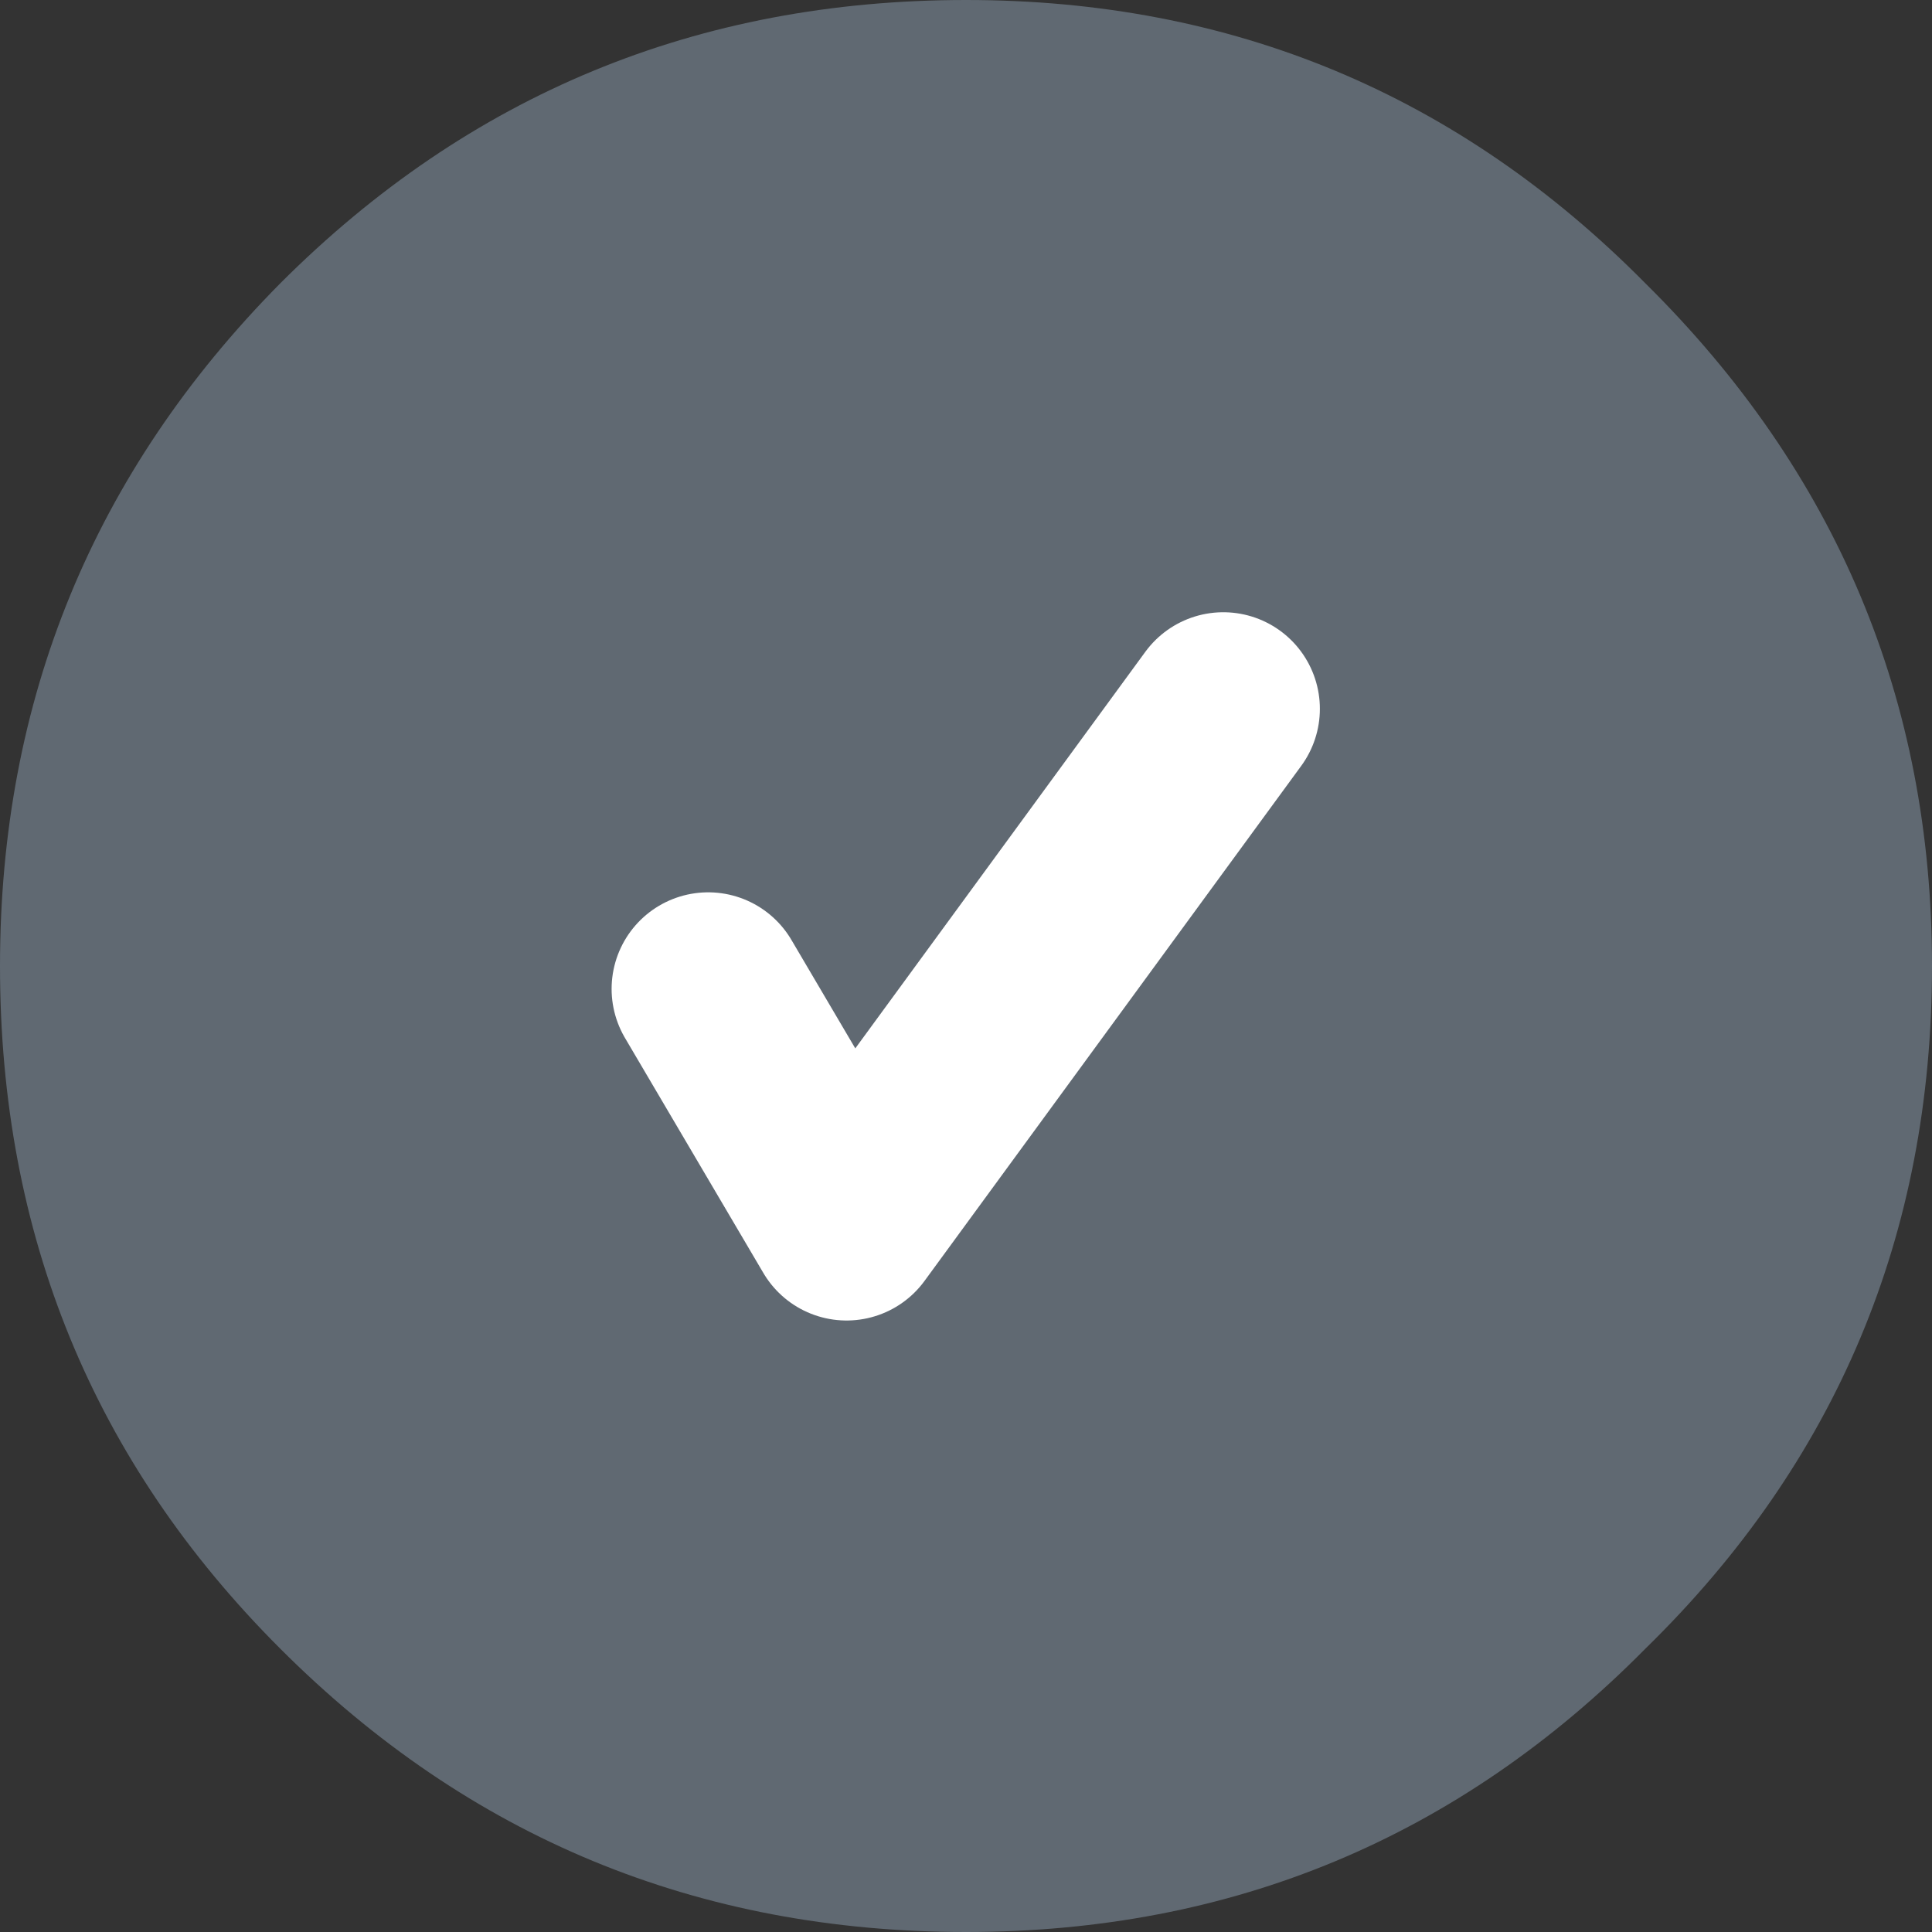 <?xml version="1.0" encoding="UTF-8" standalone="no"?>
<!-- Generator: Adobe Illustrator 15.0.0, SVG Export Plug-In . SVG Version: 6.00 Build 0)  -->

<svg
   xmlns:dc="http://purl.org/dc/elements/1.1/"
   xmlns:cc="http://creativecommons.org/ns#"
   xmlns:rdf="http://www.w3.org/1999/02/22-rdf-syntax-ns#"
   xmlns:svg="http://www.w3.org/2000/svg"
   xmlns="http://www.w3.org/2000/svg"
   xmlns:sodipodi="http://sodipodi.sourceforge.net/DTD/sodipodi-0.dtd"
   xmlns:inkscape="http://www.inkscape.org/namespaces/inkscape"
   version="1.1"
   id="Vrstva_1"
   x="0px"
   y="0px"
   width="52"
   height="52"
   viewBox="0 0 52 52"
   enable-background="new 0 0 30 30"
   xml:space="preserve"
   sodipodi:docname="premium6-0.svg"
   inkscape:version="0.92.1 r15371"><rect x="0" y="0" width="52" height="52" fill="#333333" stroke="none"/><defs
     id="defs9" /><sodipodi:namedview
     pagecolor="#ffffff"
     bordercolor="#666666"
     borderopacity="1"
     objecttolerance="10"
     gridtolerance="10"
     guidetolerance="10"
     inkscape:pageopacity="0"
     inkscape:pageshadow="2"
     inkscape:window-width="1536"
     inkscape:window-height="801"
     id="namedview7"
     showgrid="false"
     fit-margin-top="0"
     fit-margin-left="0"
     fit-margin-right="0"
     fit-margin-bottom="0"
     inkscape:zoom="7.8666667"
     inkscape:cx="-6.0381355"
     inkscape:cy="14.999999"
     inkscape:window-x="-8"
     inkscape:window-y="-8"
     inkscape:window-maximized="1"
     inkscape:current-layer="Vrstva_1" /><path
     inkscape:connector-curvature="0"
     d="M 44.287,7.627 C 49.429,12.712 52,18.836 52,26 c 0,7.225 -2.571,13.348 -7.713,18.373 C 39.26,49.457 33.166,52 26,52 c -7.223,0 -13.376,-2.543 -18.458,-7.627 C 2.513,39.348 0,33.225 0,26 0,18.836 2.513,12.712 7.542,7.627 12.624,2.543 18.777,0 26,0 33.166,0 39.26,2.543 44.287,7.627 Z M 19.067,26.607 22.792,32.933 32.933,19.067 22.792,32.933 Z"
     id="path2"
     style="clip-rule:evenodd;fill:#606972;fill-opacity:1;fill-rule:evenodd;stroke-width:1.733" /><polyline
     stroke-miterlimit="3"
     points="  11,15.35 13.149,19 19,11 "
     id="polyline4"
     transform="matrix(1.733,0,0,1.733,-0.002,0.015)"
     style="clip-rule:evenodd;fill:none;fill-rule:evenodd;stroke:#ffffff;stroke-width:3;stroke-linecap:round;stroke-linejoin:round;stroke-miterlimit:3" /></svg>